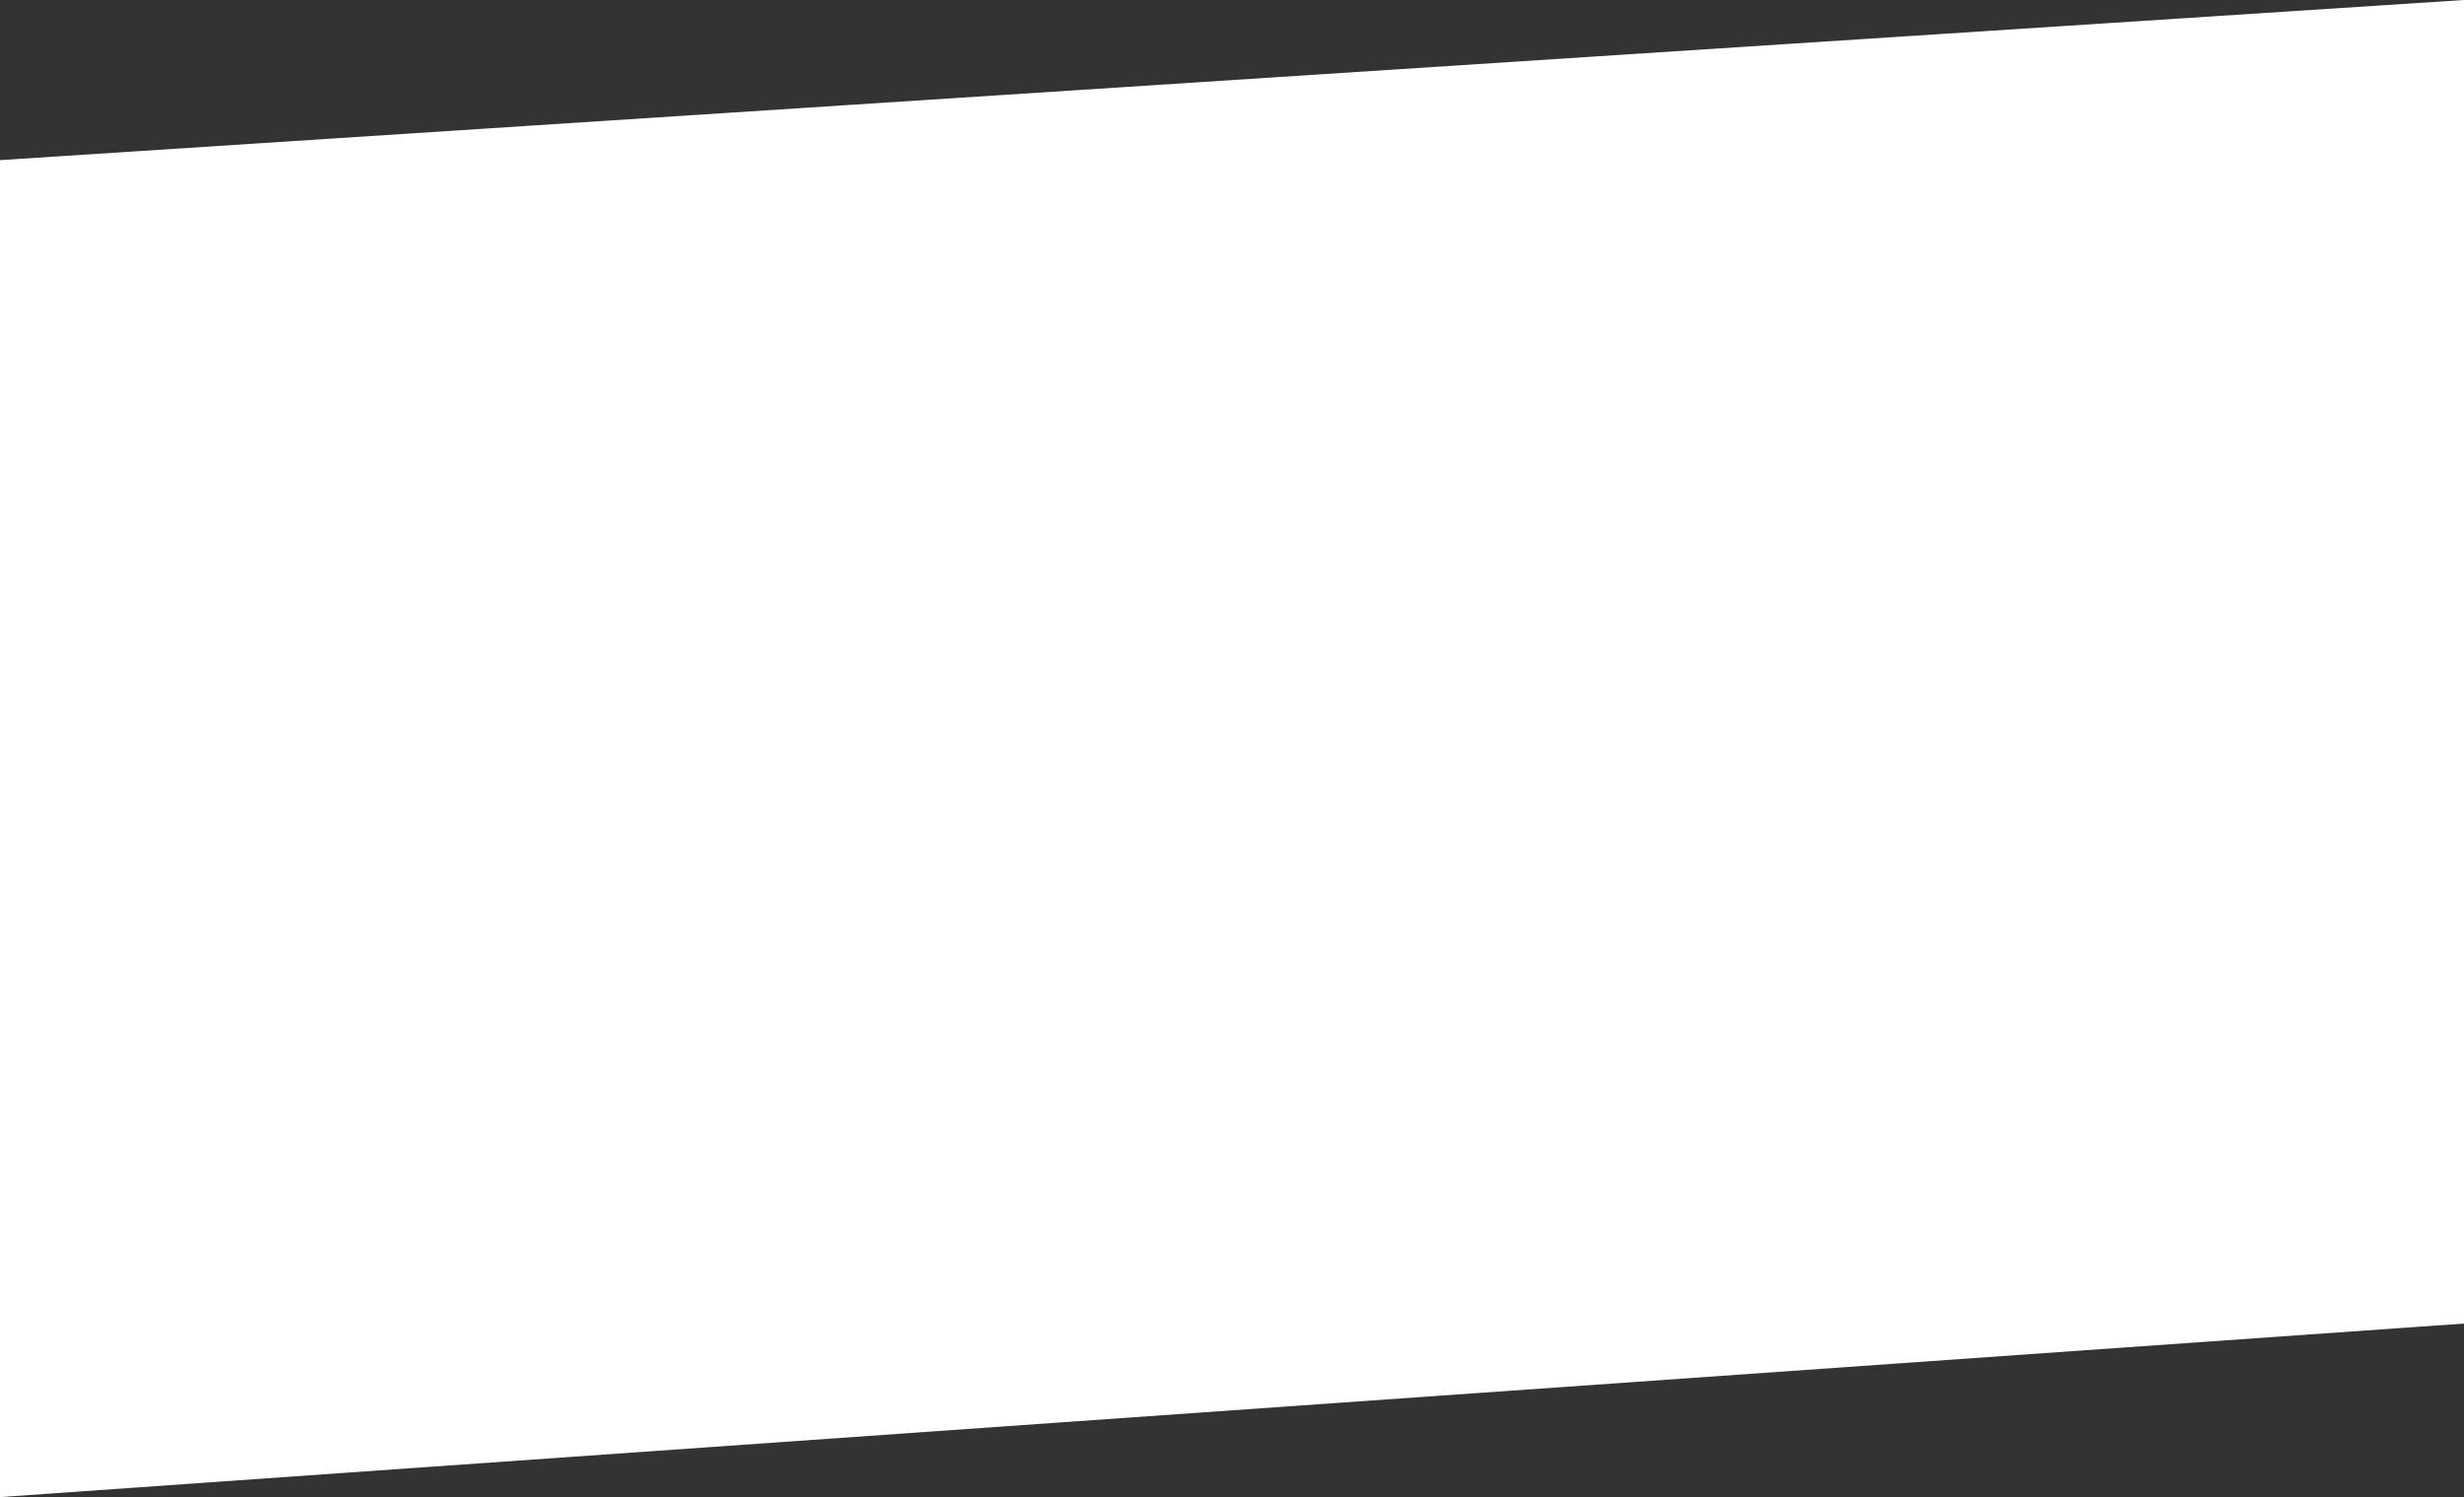<?xml version="1.0" encoding="UTF-8"?> <svg xmlns="http://www.w3.org/2000/svg" width="1440" height="875" viewBox="0 0 1440 875" fill="none"><rect x="0" y="0" width="1440" height="875" fill="#333333" stroke="none"/> <path d="M0 93.594L1440 0V773.57L0 875V93.594Z" fill="url(#paint0_linear_26_91)"></path> <defs> <linearGradient id="paint0_linear_26_91" x1="720" y1="-301.339" x2="720" y2="1076.34" gradientUnits="userSpaceOnUse"> <stop stop-color="white"></stop> <stop offset="1" stop-color="white"></stop> </linearGradient> </defs> </svg> 
